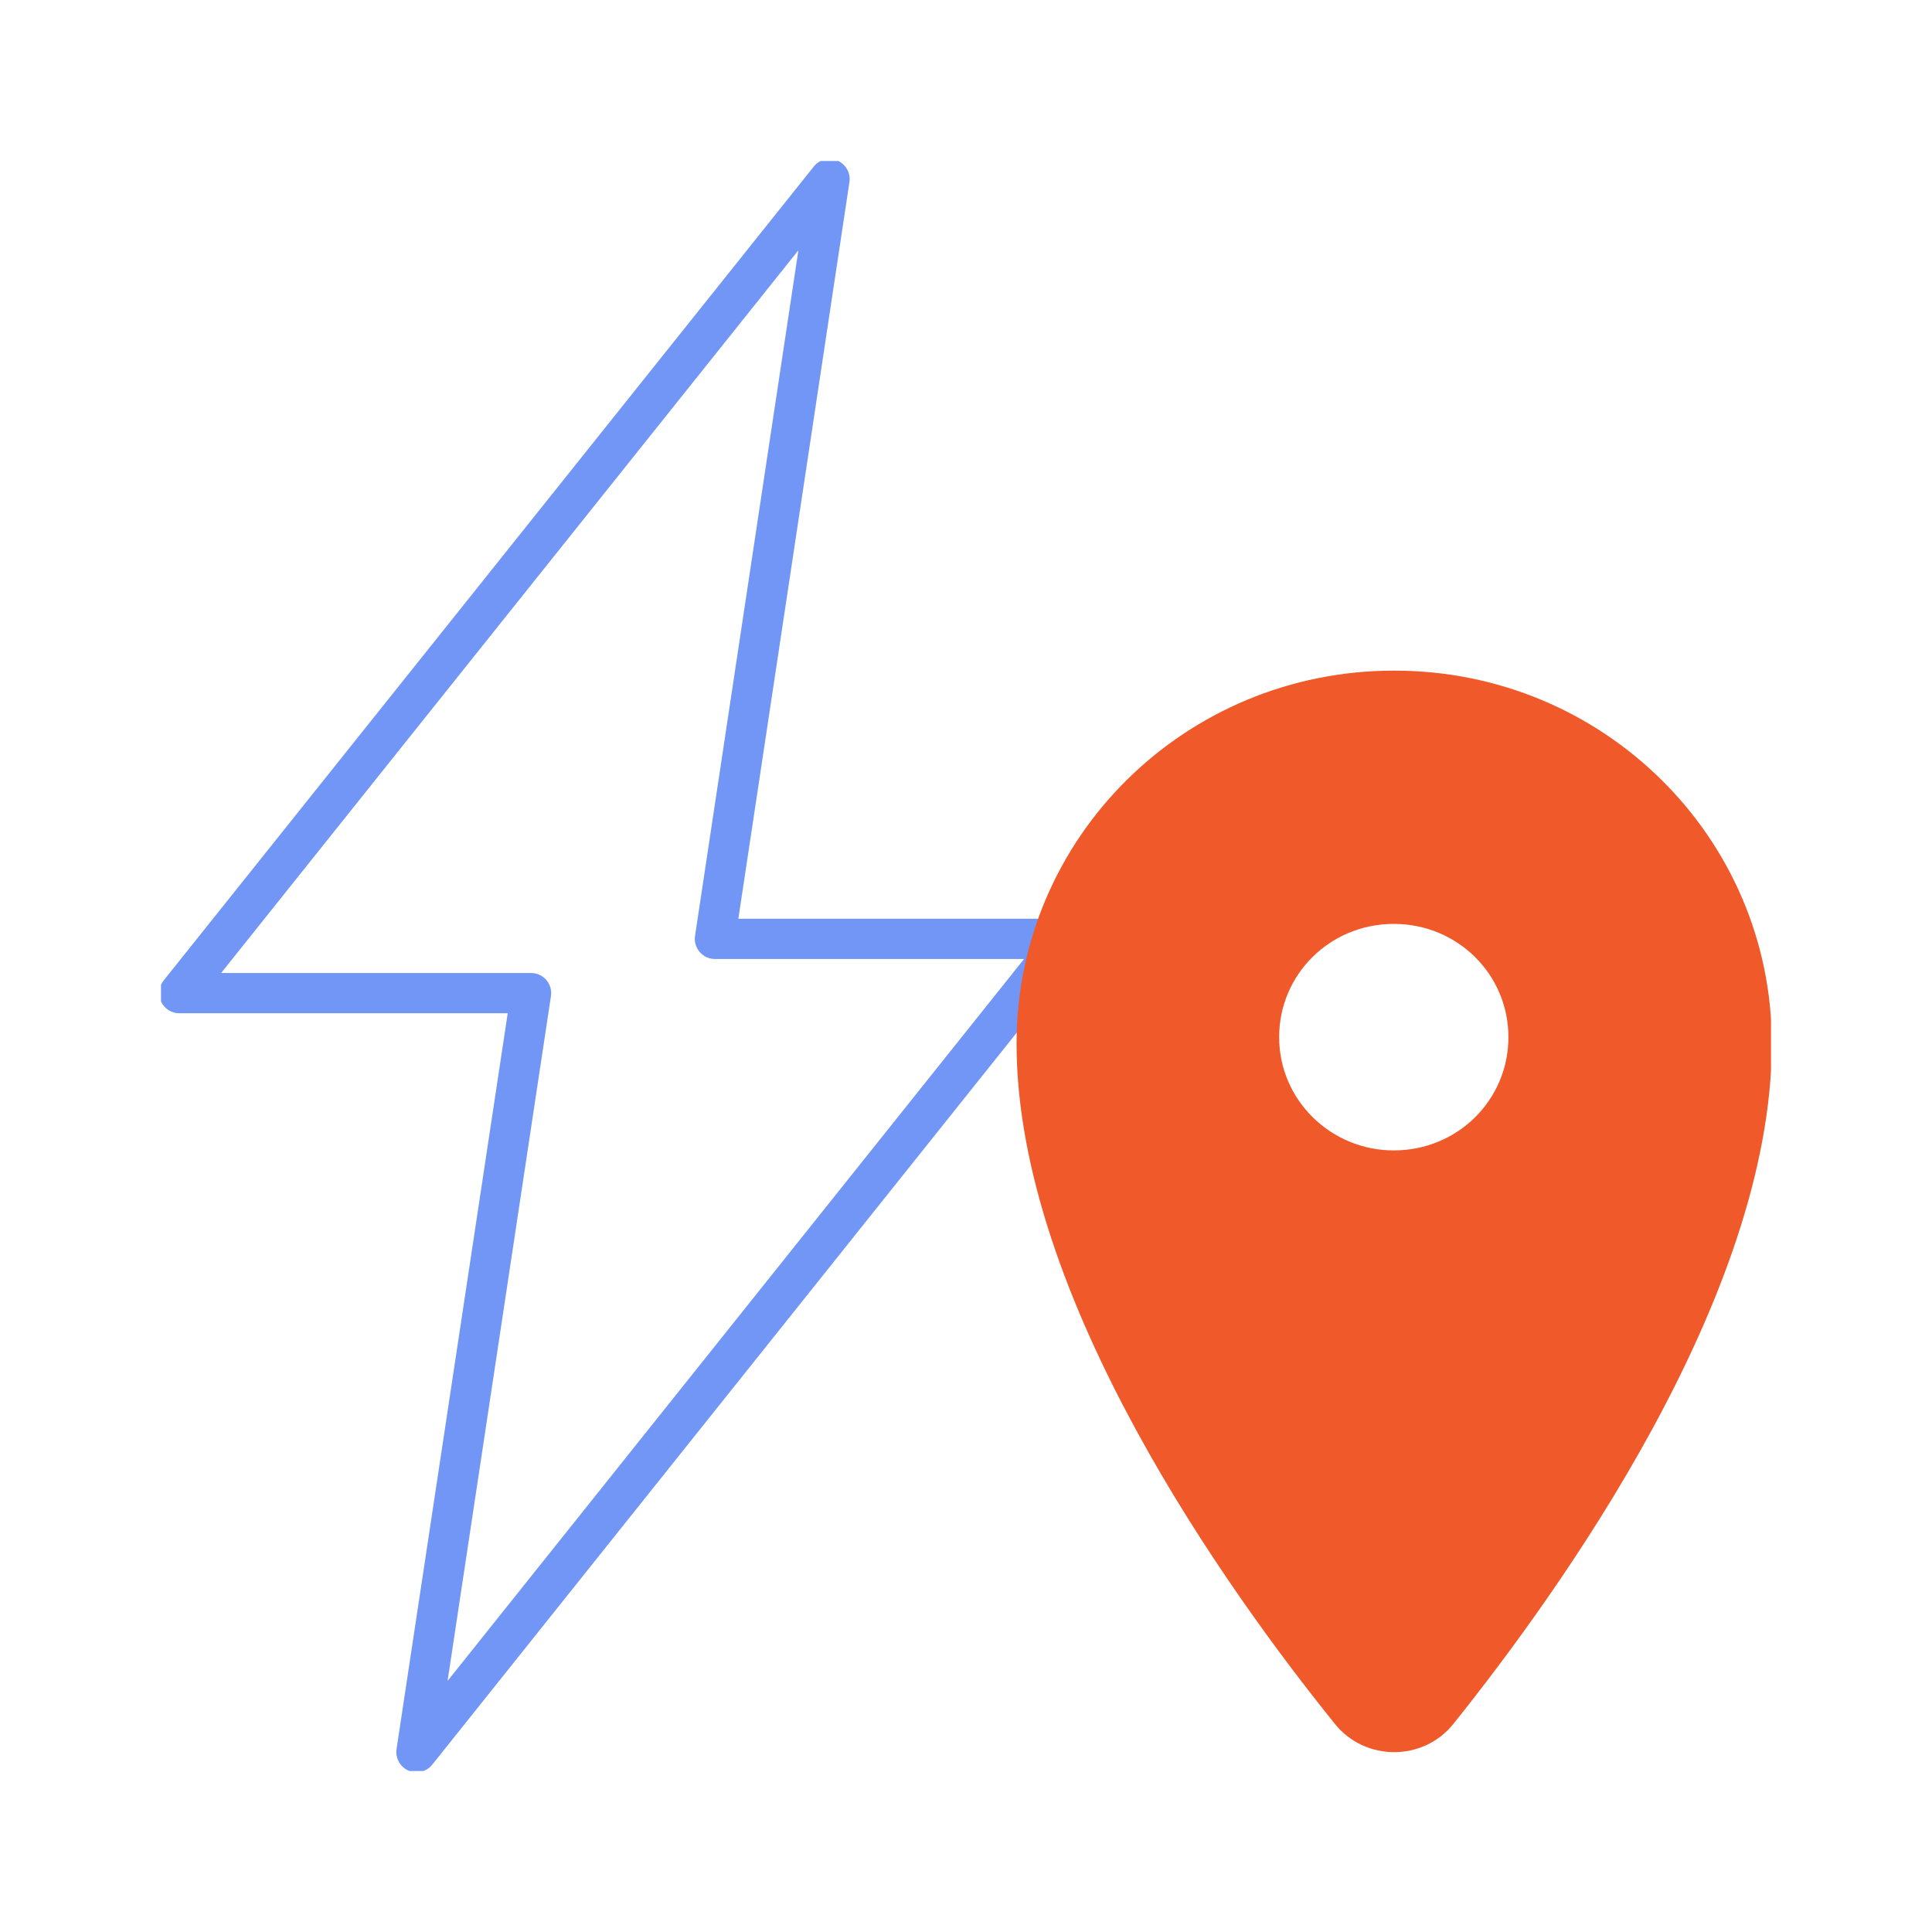 <svg width="24" height="24" viewBox="0 0 24 24" fill="none" xmlns="http://www.w3.org/2000/svg">
<mask id="mask0_1155_31000" style="mask-type:alpha" maskUnits="userSpaceOnUse" x="0" y="0" width="24" height="24">
<rect width="24" height="24" fill="#D9D9D9"/>
</mask>
<g mask="url(#mask0_1155_31000)">
</g>
<g clip-path="url(#clip0_1155_31000)">
<path fill-rule="evenodd" clip-rule="evenodd" d="M10.405 1.996C10.508 2.041 10.569 2.15 10.552 2.262L9.172 11.413H13.241C13.337 11.413 13.425 11.468 13.466 11.555C13.508 11.641 13.496 11.744 13.436 11.819L5.369 21.922C5.298 22.01 5.177 22.04 5.074 21.995C4.97 21.949 4.91 21.84 4.926 21.728L6.307 12.587H2.228C2.131 12.587 2.044 12.532 2.002 12.445C1.961 12.359 1.972 12.256 2.032 12.181L10.109 2.069C10.18 1.98 10.301 1.95 10.405 1.996ZM2.747 12.087H6.597C6.67 12.087 6.739 12.119 6.787 12.174C6.834 12.229 6.855 12.302 6.844 12.374L5.56 20.881L12.721 11.913H8.881C8.808 11.913 8.739 11.881 8.692 11.826C8.644 11.771 8.623 11.698 8.634 11.626L9.918 3.109L2.747 12.087Z" fill="#7296F5"/>
<path d="M17.314 8.331C14.724 8.331 12.628 10.402 12.628 12.962C12.628 16.118 15.258 19.772 16.582 21.414C16.958 21.883 17.68 21.883 18.055 21.414C19.37 19.772 22.01 16.108 22.01 12.962C22.01 10.402 19.914 8.331 17.324 8.331H17.314ZM17.314 14.291C16.533 14.291 15.89 13.666 15.89 12.884C15.89 12.103 16.523 11.477 17.314 11.477C18.105 11.477 18.738 12.103 18.738 12.884C18.738 13.666 18.105 14.291 17.314 14.291Z" fill="#F05929"/>
</g>
<defs>
<clipPath id="clip0_1155_31000">
<rect width="20" height="20" fill="white" transform="translate(2 2)"/>
</clipPath>
</defs>
</svg>
